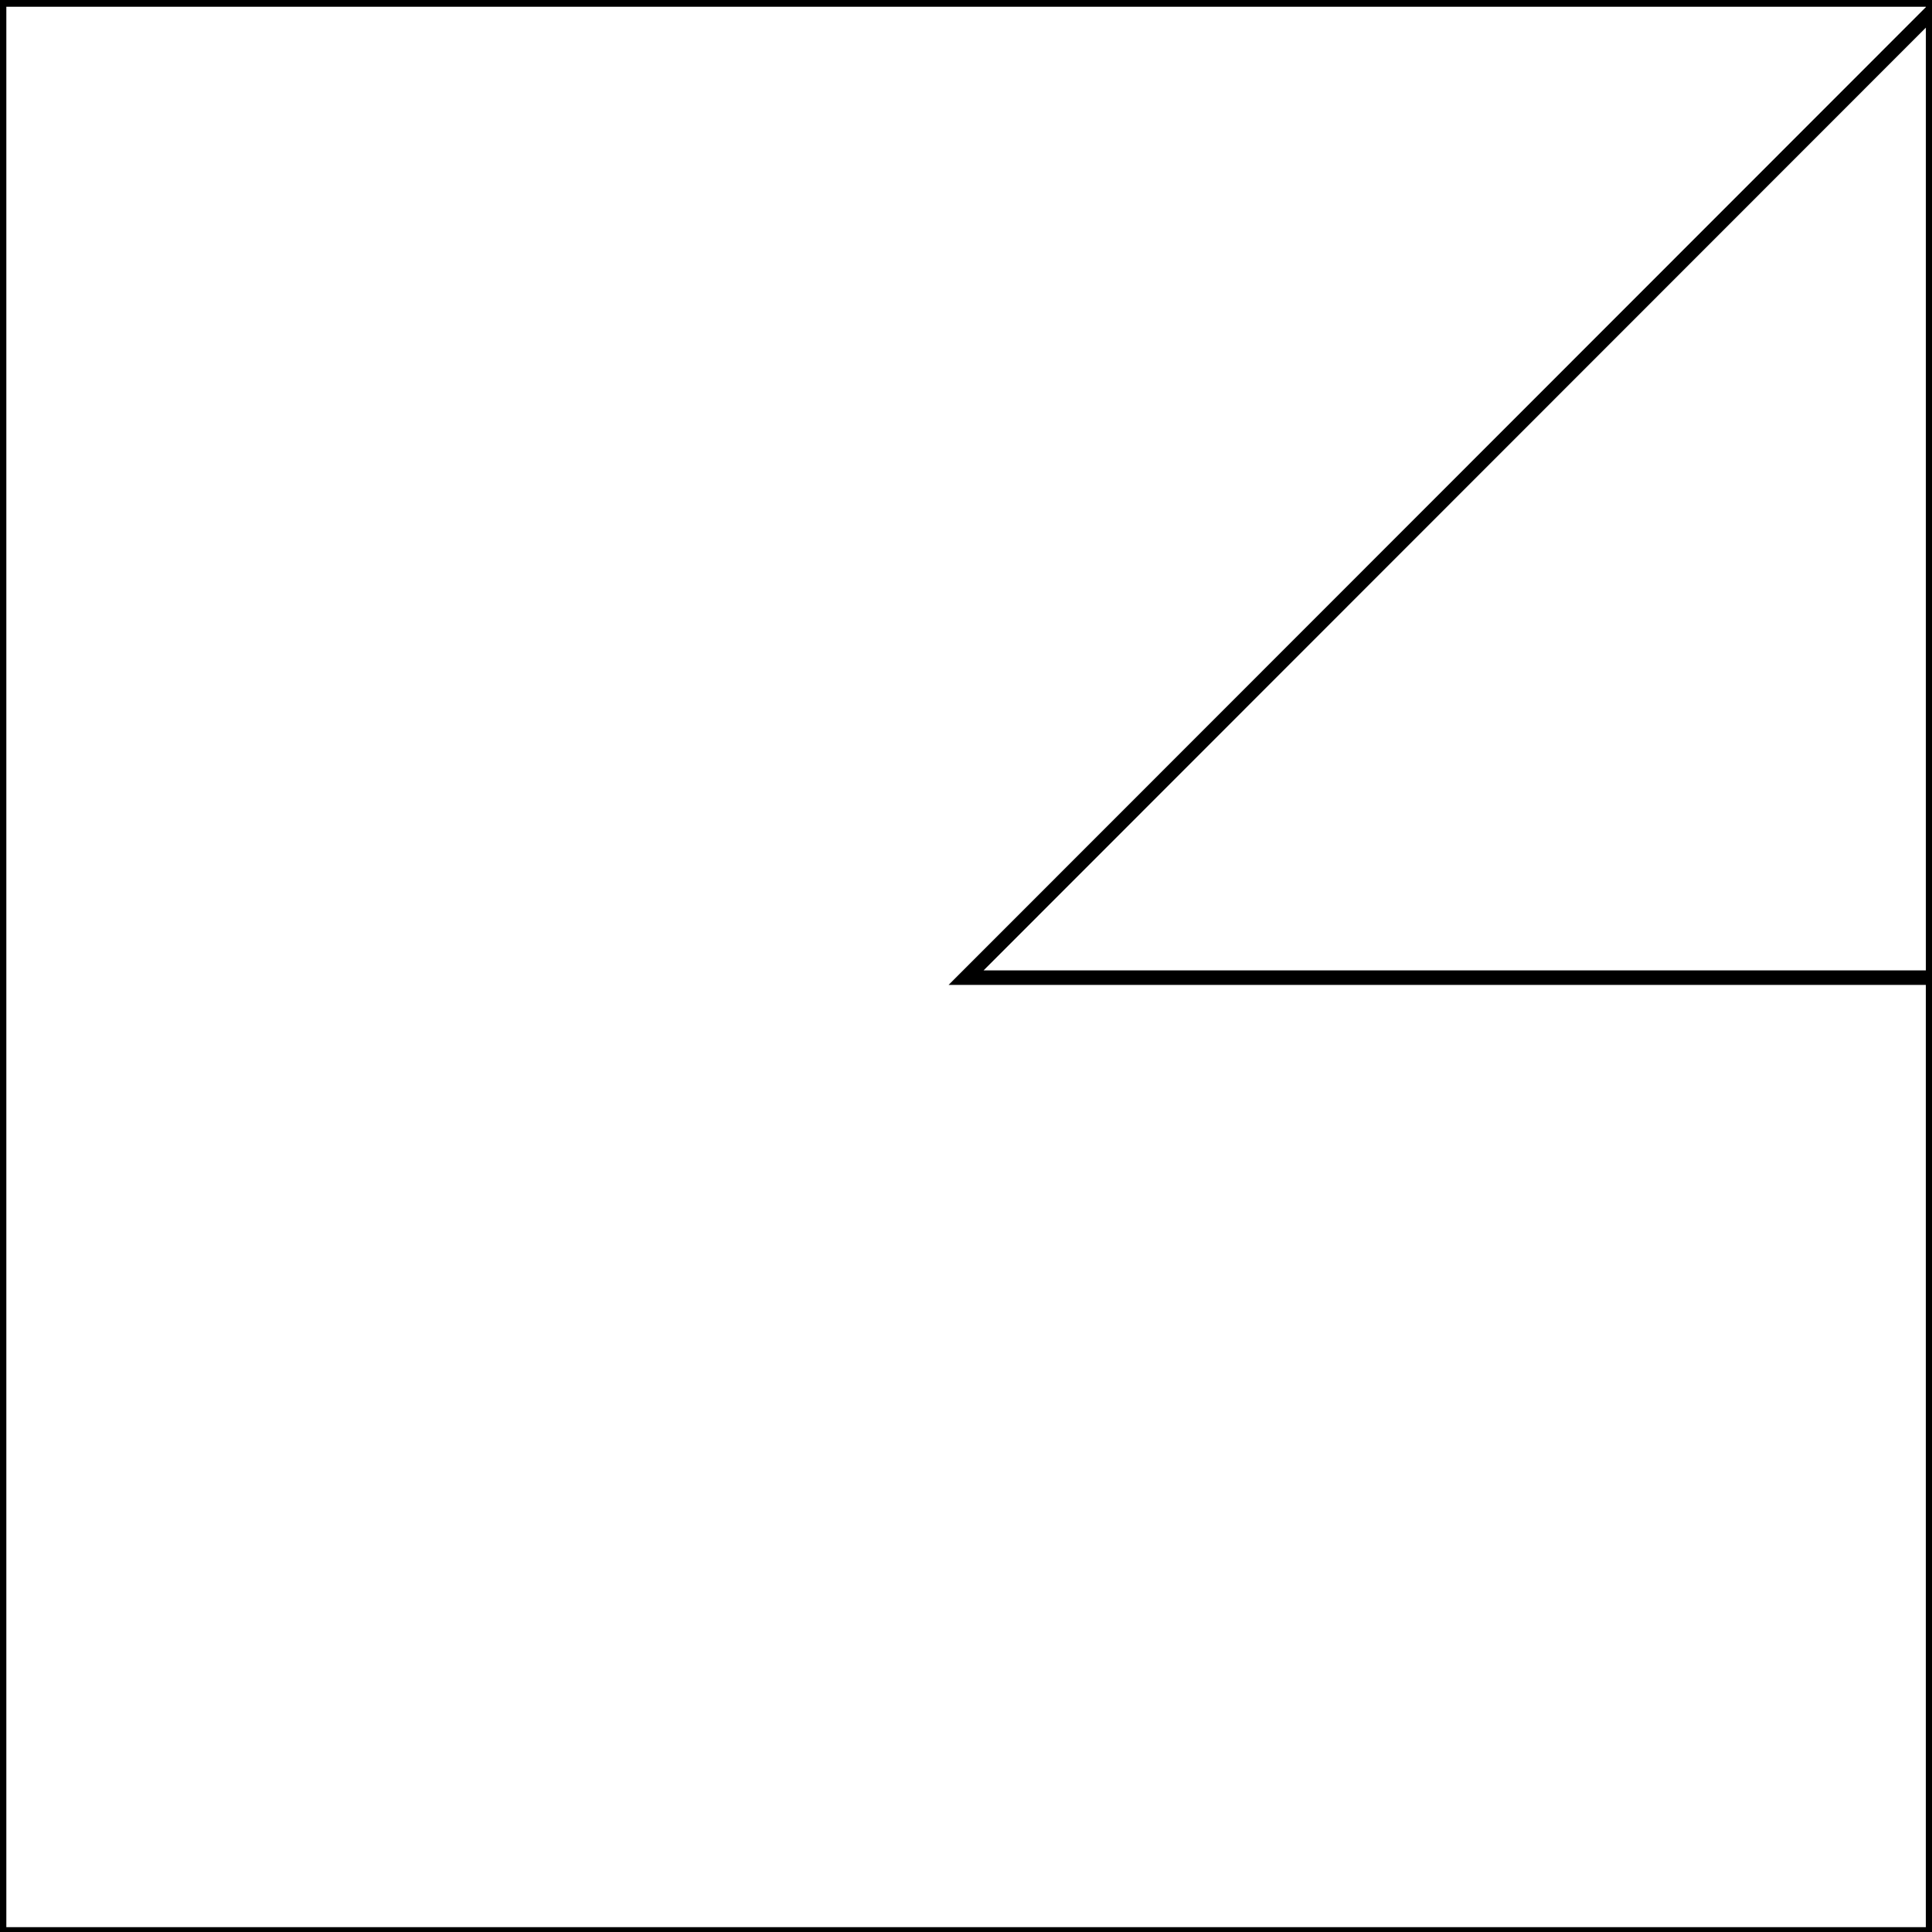<?xml version="1.0" encoding="utf-8"?>
<svg version="1.1" id="Layer_1"
	 xmlns="http://www.w3.org/2000/svg" xmlns:xlink="http://www.w3.org/1999/xlink" x="0px" y="0px" viewBox="0 0 400 400"
	 style="enable-background:new 0 0 400 400;" xml:space="preserve">
<rect x="0" y="0" width="400" height="400" fill="#808080" stroke="none"/>
<style type="text/css">
	.st0{fill: white; stroke: black; stroke-width: 3;}
	.st1{fill: white; stroke: black; stroke-width: 3;}
</style>
<rect x="-0.28" y="-0.01" transform="matrix(6.123234e-17 -1 1 6.123234e-17 -0.178 400.217)" class="st0" width="400.6" height="400.41"/>
<path class="st0" d="M400.23,400.5"/>
<polygon class="st1" points="200.02,202.41 400.23,2.1 400.23,202.41 		"/>
</svg>